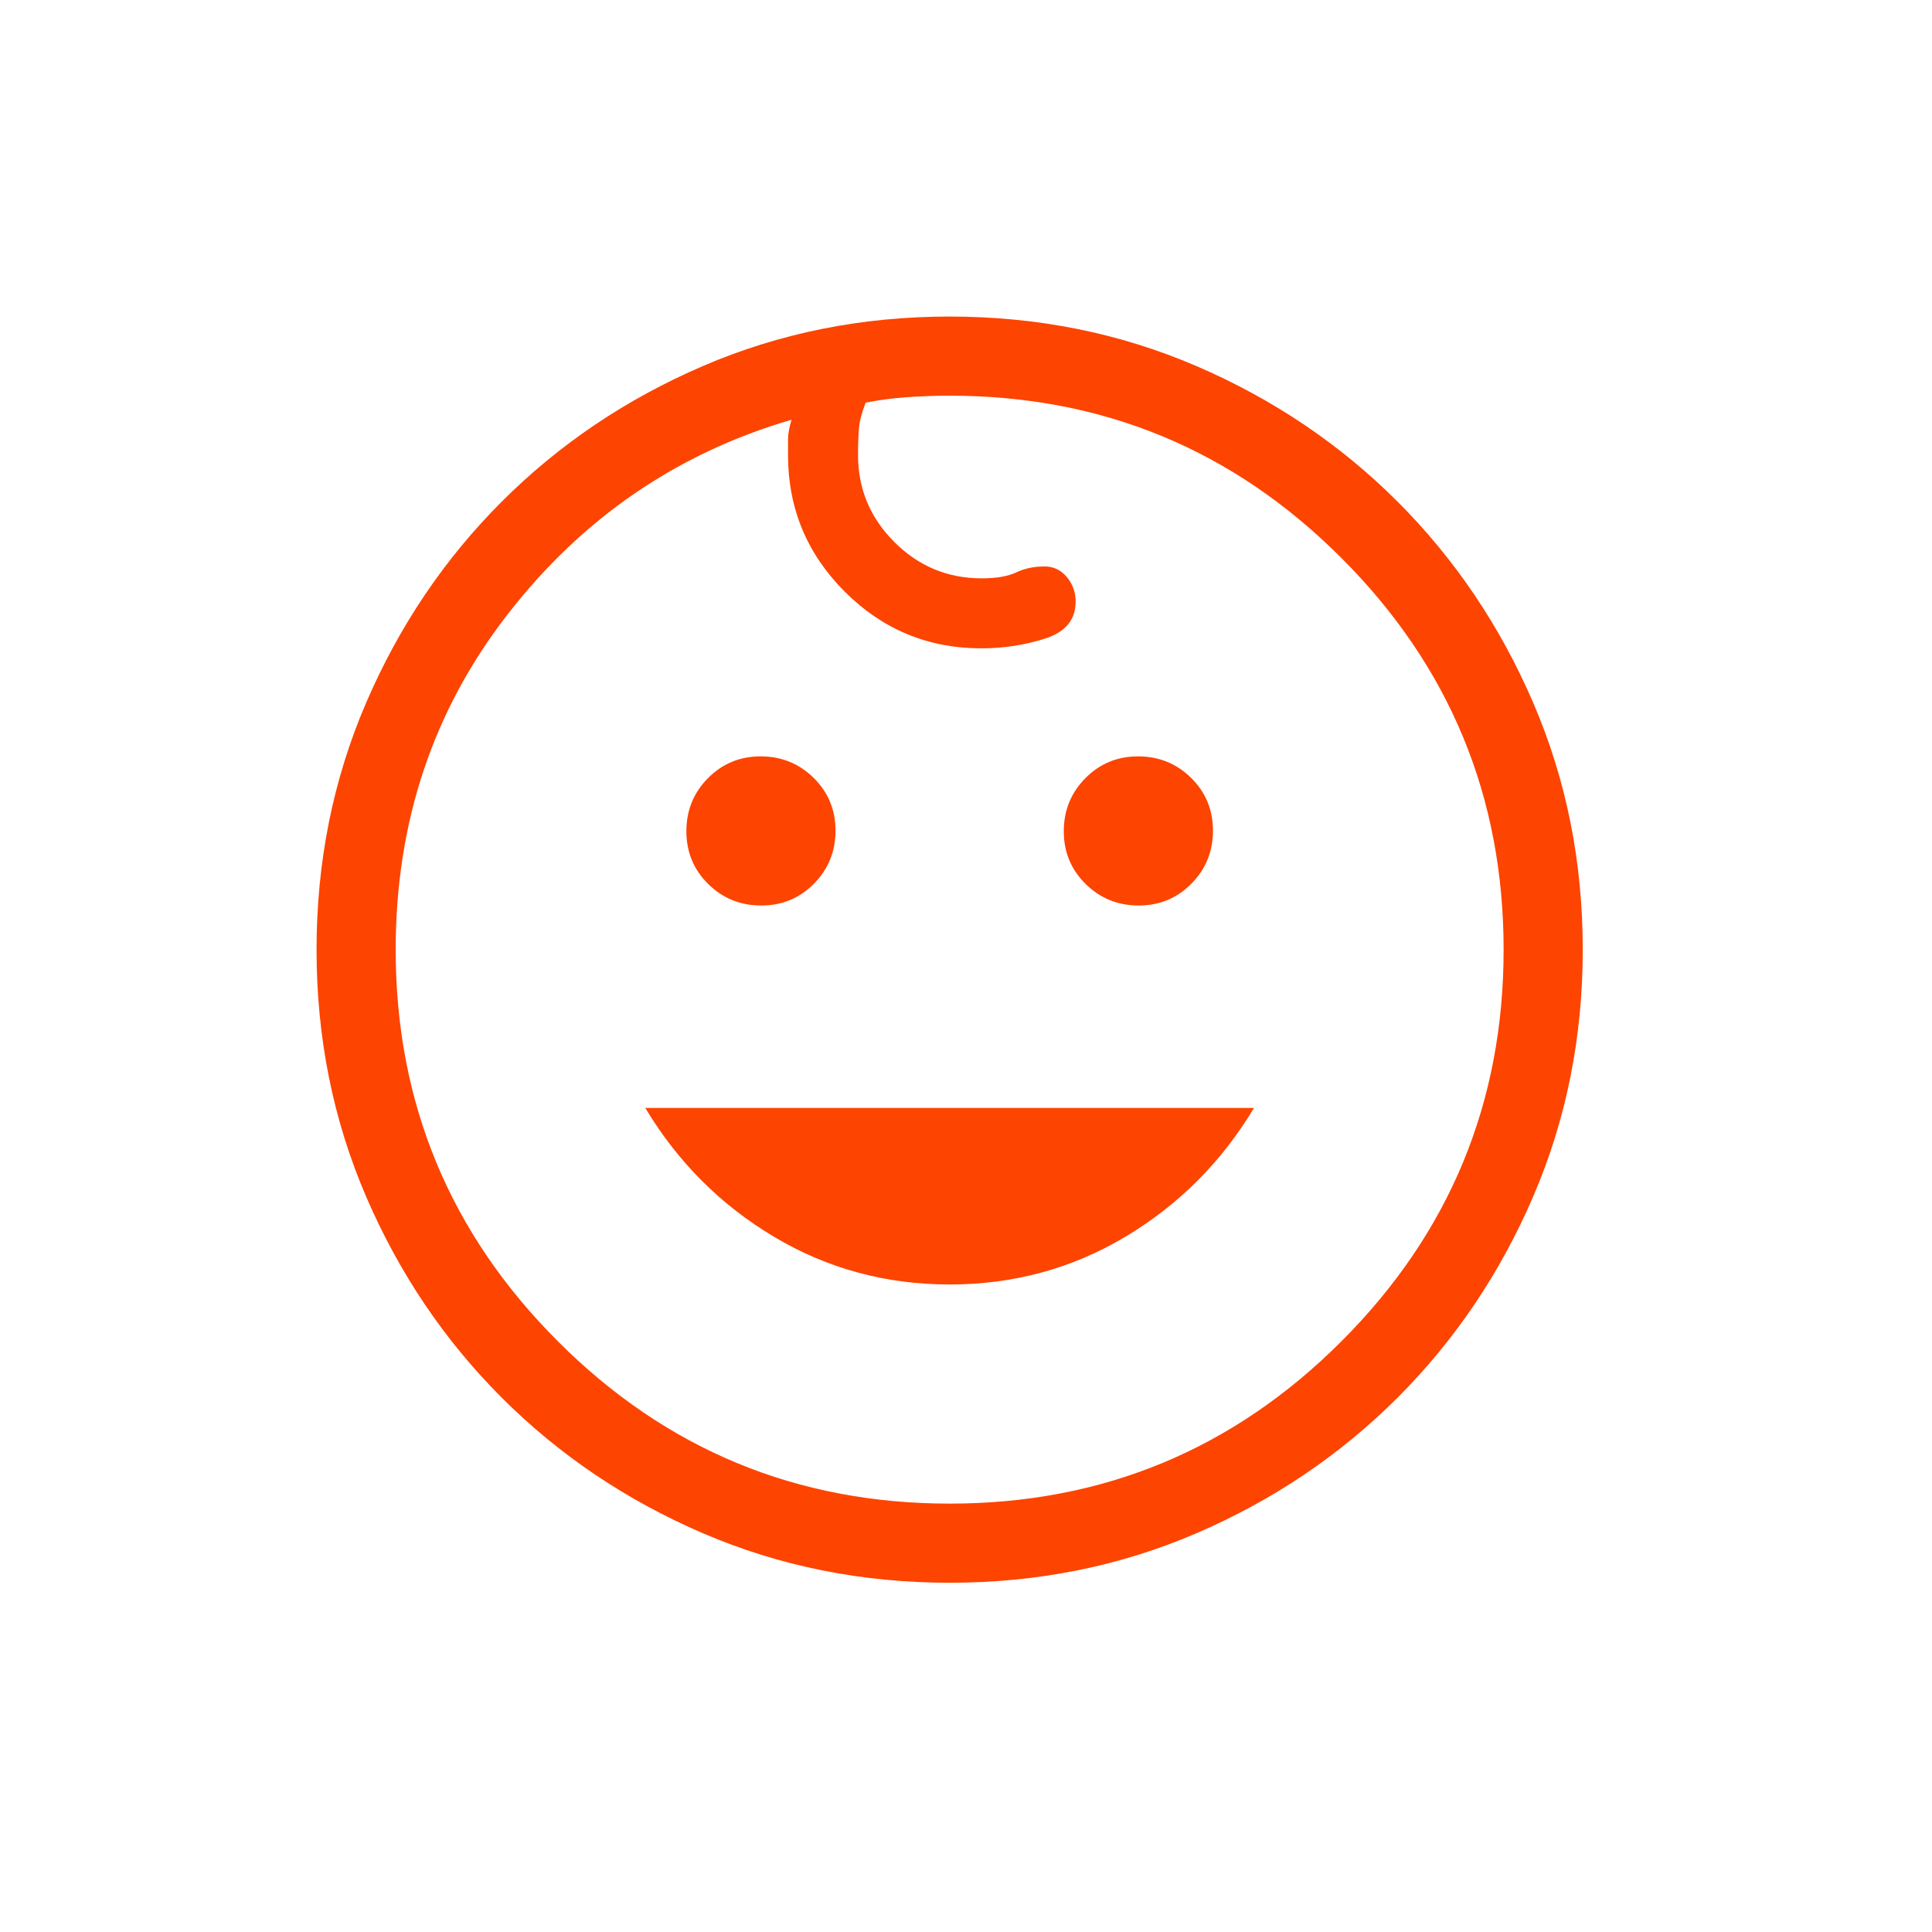 <svg width="52" height="52" viewBox="0 0 52 52" fill="none" xmlns="http://www.w3.org/2000/svg">
<mask id="mask0_1050_392" style="mask-type:alpha" maskUnits="userSpaceOnUse" x="0" y="0" width="52" height="52">
<rect width="51.12" height="51.12" fill="#D9D9D9"/>
</mask>
<g mask="url(#mask0_1050_392)">
<path d="M30.648 24.372C30.088 24.372 29.612 24.179 29.22 23.793C28.828 23.406 28.632 22.933 28.632 22.373C28.632 21.813 28.825 21.337 29.212 20.946C29.599 20.554 30.072 20.358 30.631 20.358C31.191 20.358 31.667 20.551 32.059 20.937C32.451 21.324 32.647 21.797 32.647 22.357C32.647 22.917 32.453 23.393 32.067 23.784C31.68 24.176 31.207 24.372 30.648 24.372ZM20.489 24.372C19.929 24.372 19.453 24.179 19.061 23.793C18.669 23.406 18.474 22.933 18.474 22.373C18.474 21.813 18.667 21.337 19.053 20.946C19.44 20.554 19.913 20.358 20.473 20.358C21.032 20.358 21.508 20.551 21.9 20.937C22.292 21.324 22.488 21.797 22.488 22.357C22.488 22.917 22.295 23.393 21.908 23.784C21.521 24.176 21.049 24.372 20.489 24.372ZM25.56 34.572C23.84 34.572 22.262 34.143 20.827 33.285C19.392 32.428 18.239 31.273 17.367 29.82H33.752C32.881 31.273 31.728 32.428 30.293 33.285C28.858 34.143 27.28 34.572 25.56 34.572ZM25.562 42.6C23.199 42.6 20.984 42.156 18.918 41.267C16.852 40.378 15.047 39.161 13.503 37.617C11.959 36.073 10.742 34.268 9.853 32.204C8.964 30.14 8.52 27.926 8.52 25.562C8.52 23.199 8.964 20.984 9.853 18.918C10.742 16.852 11.959 15.047 13.503 13.503C15.047 11.959 16.852 10.742 18.916 9.853C20.98 8.964 23.194 8.52 25.558 8.52C27.922 8.52 30.136 8.964 32.202 9.853C34.268 10.742 36.073 11.959 37.617 13.503C39.161 15.047 40.378 16.852 41.267 18.916C42.156 20.98 42.6 23.194 42.6 25.558C42.6 27.922 42.156 30.136 41.267 32.202C40.378 34.268 39.161 36.073 37.617 37.617C36.073 39.161 34.268 40.378 32.204 41.267C30.14 42.156 27.926 42.6 25.562 42.6ZM25.56 40.47C29.678 40.47 33.193 39.014 36.103 36.103C39.014 33.193 40.47 29.678 40.47 25.56C40.47 21.442 39.014 17.927 36.103 15.017C33.193 12.105 29.678 10.65 25.56 10.65C25.174 10.65 24.788 10.664 24.402 10.691C24.016 10.718 23.648 10.768 23.299 10.838C23.195 11.106 23.135 11.337 23.119 11.531C23.102 11.725 23.094 11.963 23.094 12.248C23.094 13.157 23.42 13.937 24.071 14.588C24.722 15.24 25.507 15.566 26.424 15.566C26.818 15.566 27.127 15.512 27.352 15.406C27.577 15.299 27.832 15.246 28.116 15.246C28.355 15.246 28.554 15.341 28.713 15.53C28.872 15.72 28.951 15.941 28.951 16.194C28.951 16.679 28.679 17.009 28.135 17.185C27.59 17.361 27.015 17.45 26.412 17.45C24.979 17.45 23.753 16.941 22.736 15.924C21.719 14.906 21.21 13.681 21.21 12.248V11.812C21.21 11.684 21.241 11.512 21.304 11.297C18.221 12.198 15.675 13.943 13.665 16.532C11.655 19.121 10.65 22.13 10.65 25.56C10.65 29.678 12.105 33.193 15.017 36.103C17.927 39.014 21.442 40.47 25.56 40.47Z" fill="#FD4401"/>
</g>
</svg>
